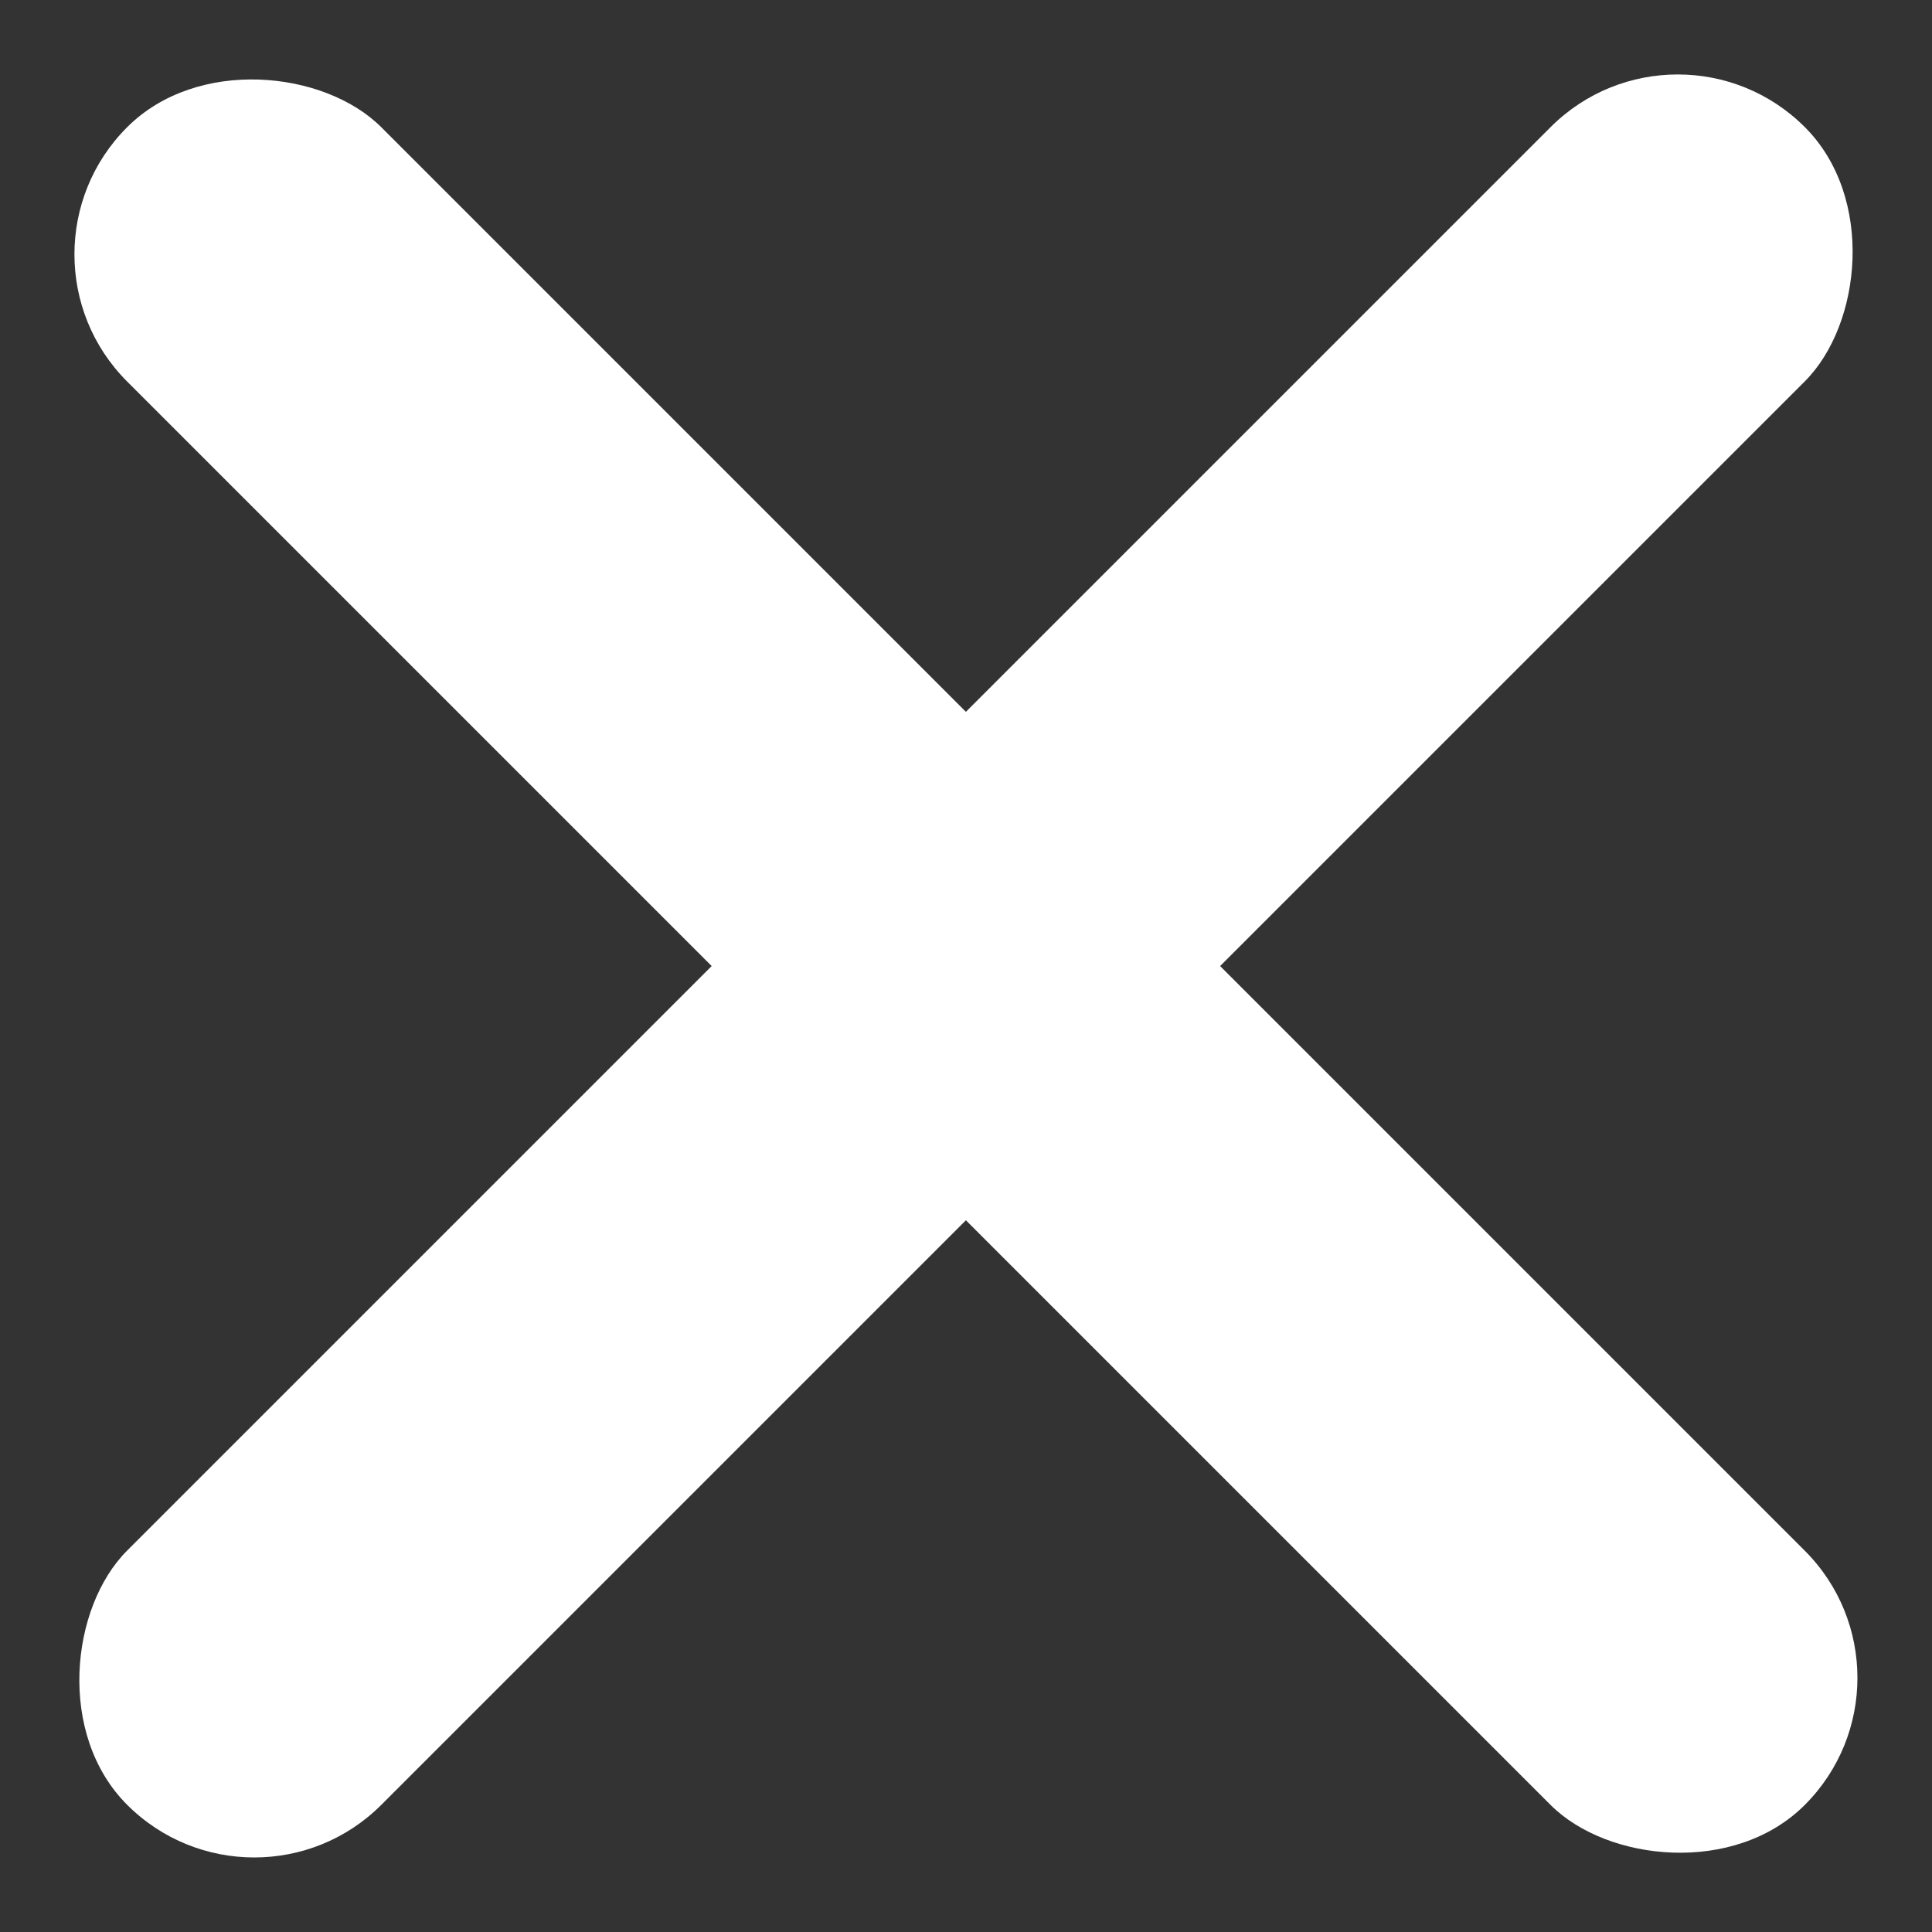 <svg xmlns="http://www.w3.org/2000/svg" width="18.486" height="18.486" viewBox="0 0 18.486 18.486">
  <rect x="0" y="0" width="18.486" height="18.486" fill="#333333" stroke="none"/>
  <g id="Group_497" data-name="Group 497" transform="translate(-1725.065 -897.258)">
    <rect id="Rectangle_127" data-name="Rectangle 127" width="3.44" height="22.702" rx="1.72" transform="translate(1741.118 897.258) rotate(45)" fill="#fff"/>
    <rect id="Rectangle_128" data-name="Rectangle 128" width="3.44" height="22.702" rx="1.72" transform="translate(1743.55 913.312) rotate(135)" fill="#fff"/>
  </g>
</svg>
